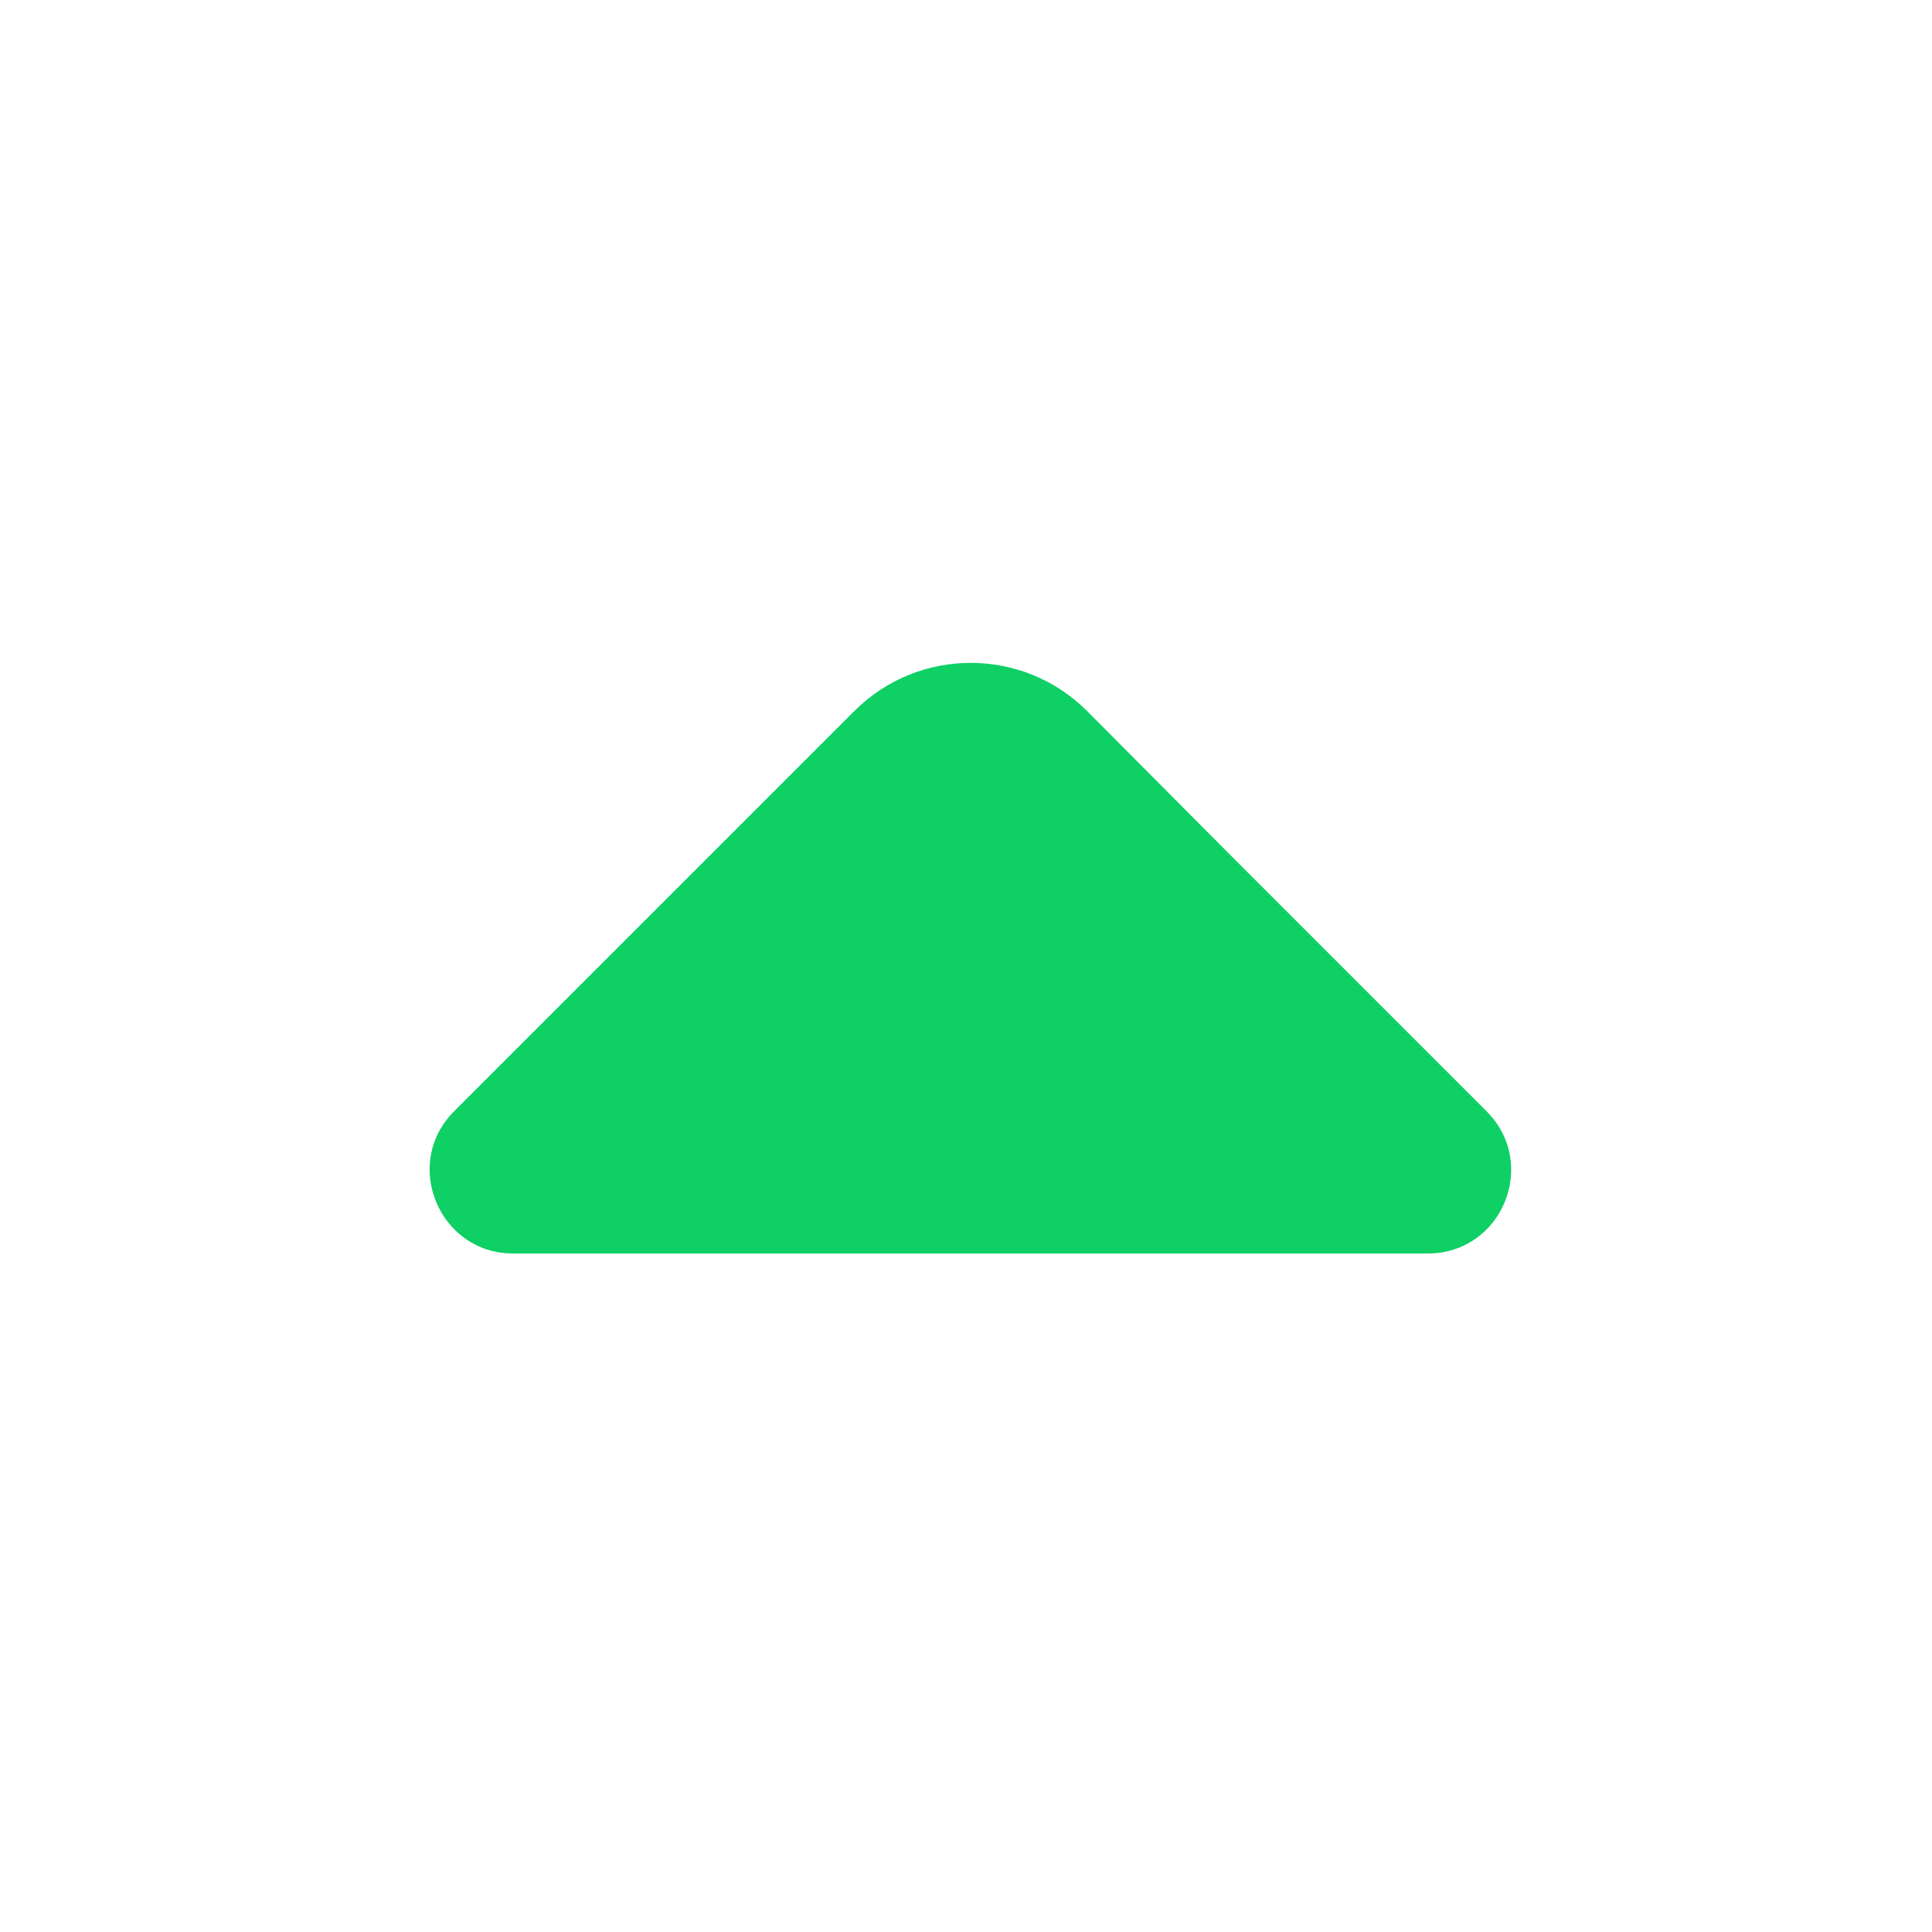<svg width="25" height="25" viewBox="0 0 25 25" fill="none" xmlns="http://www.w3.org/2000/svg">
<path d="M19.236 14.38L16.026 11.17L14.066 9.2C13.236 8.37 11.886 8.37 11.056 9.2L5.876 14.38C5.196 15.06 5.686 16.22 6.636 16.22H12.246H18.476C19.436 16.22 19.916 15.06 19.236 14.38Z" fill="#0ED065"/>
</svg>
